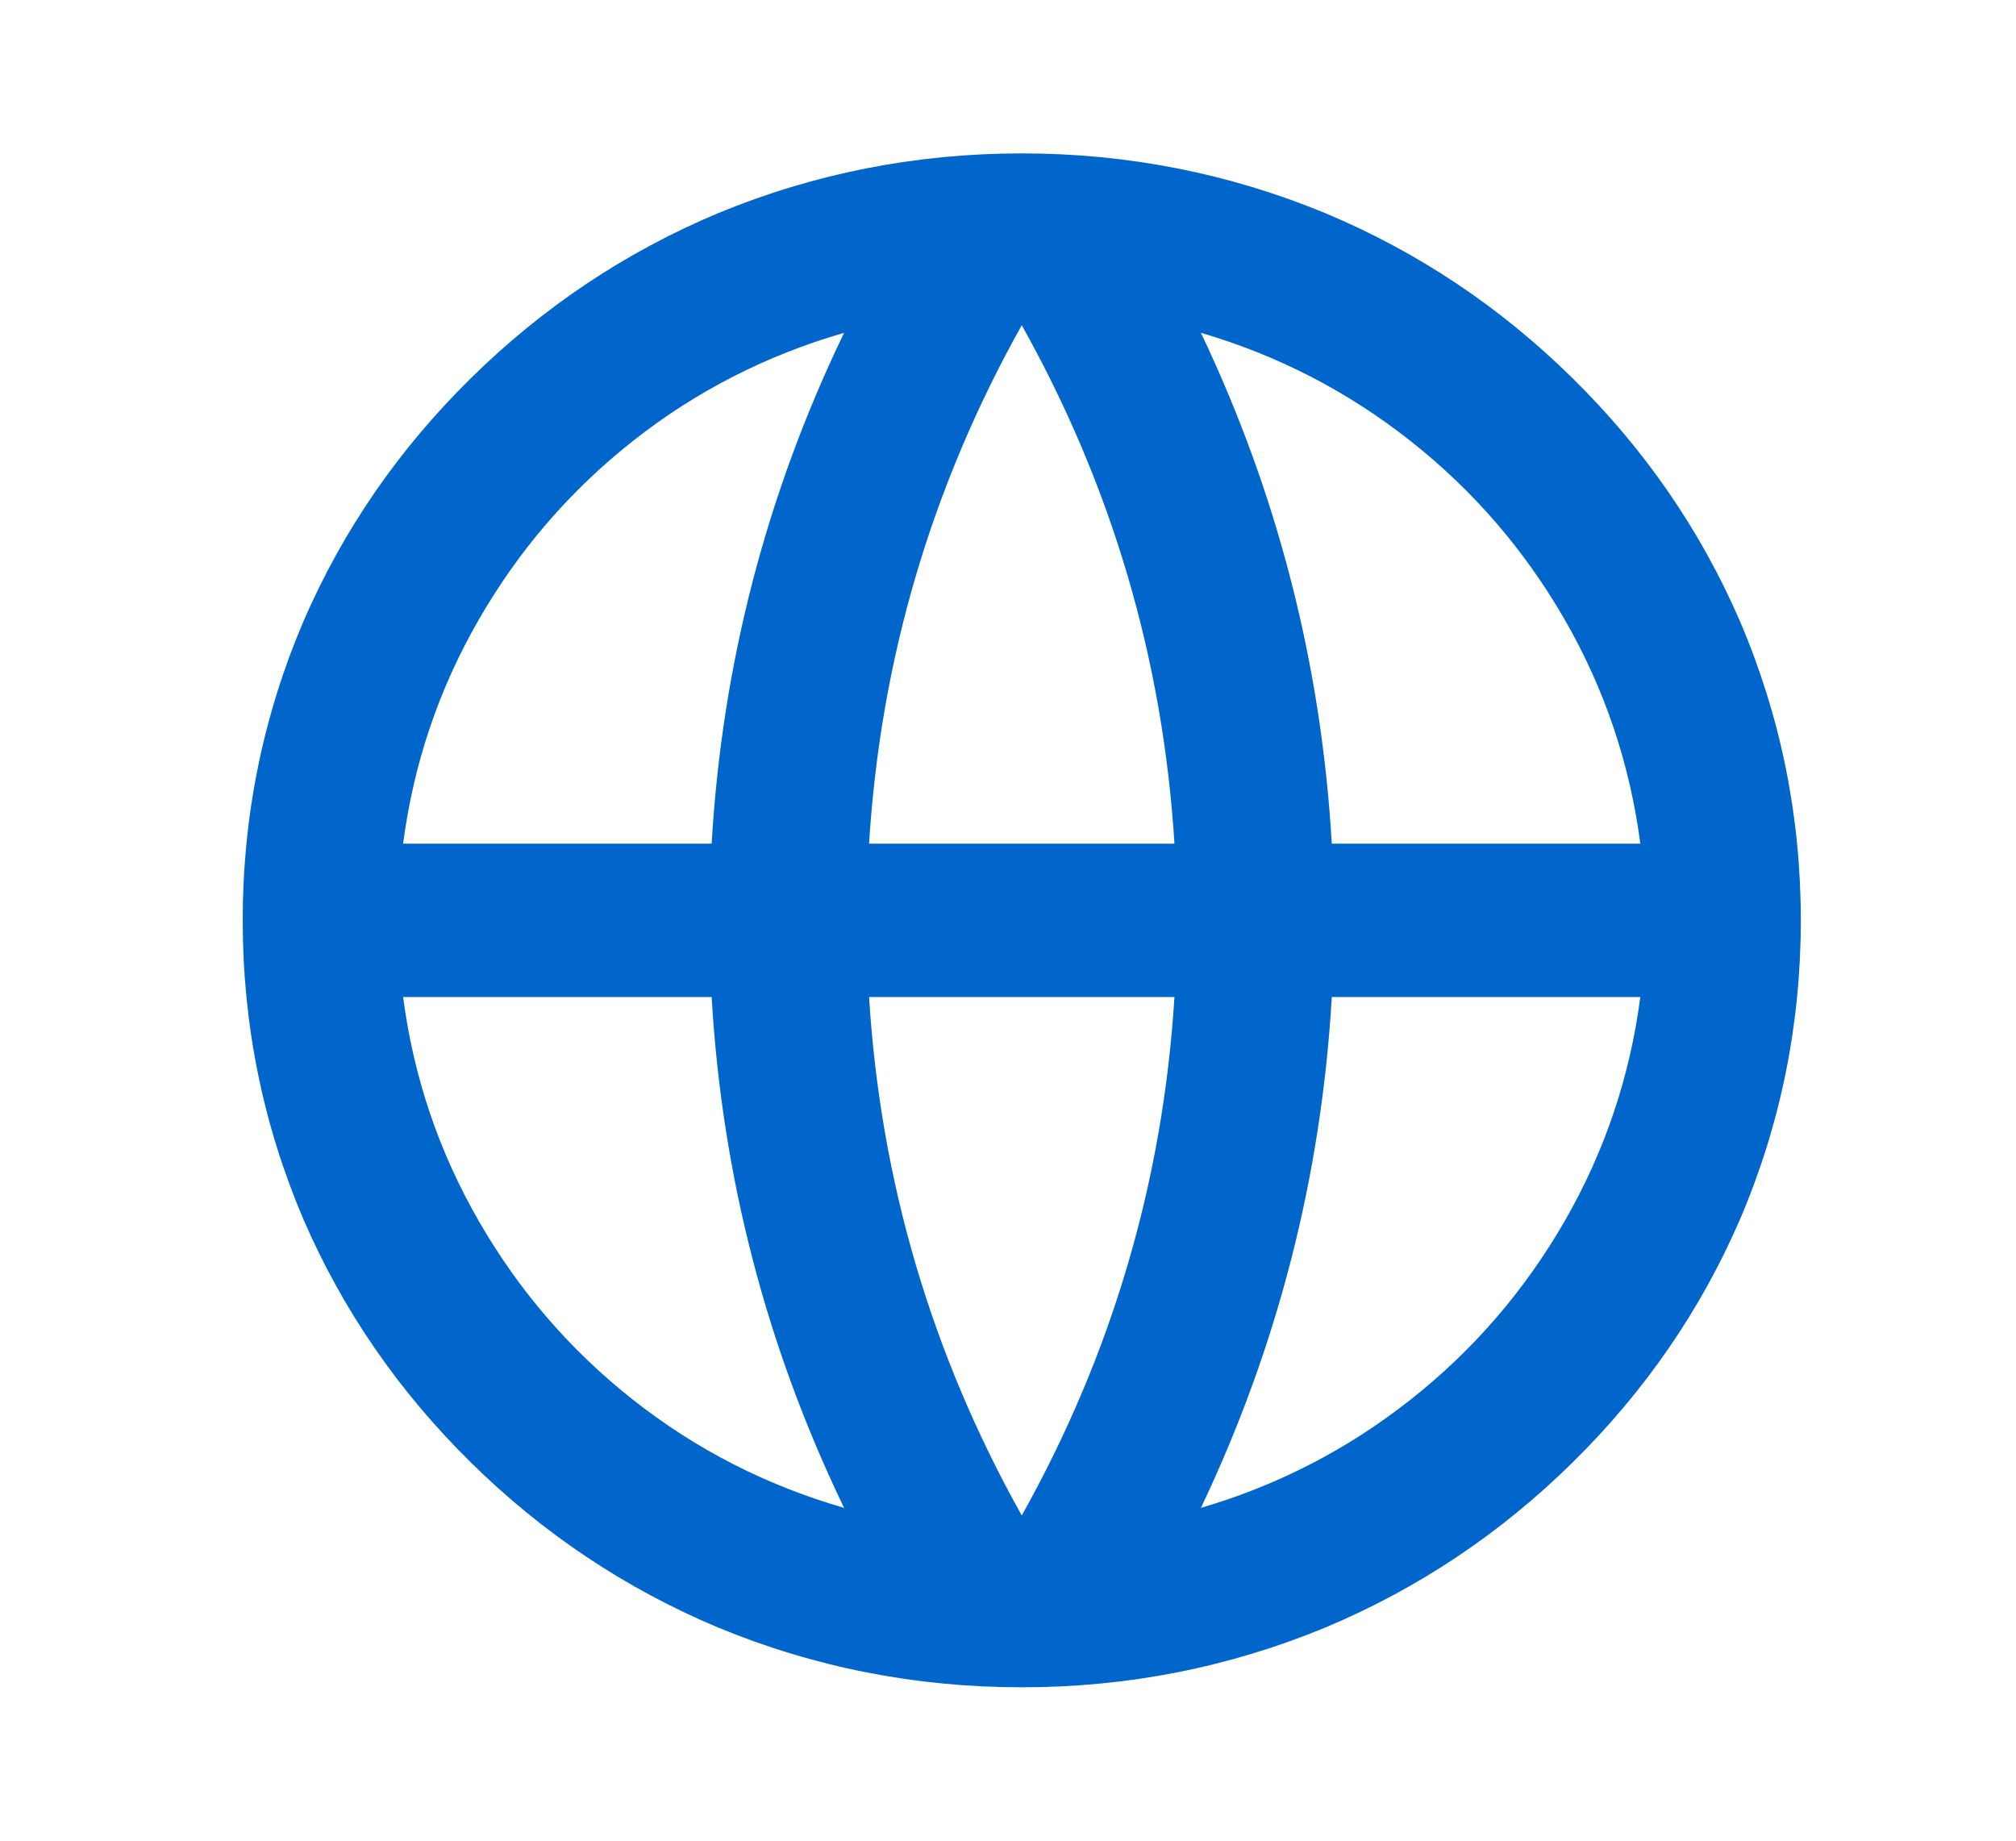 <svg xmlns="http://www.w3.org/2000/svg" width="23" height="21" viewBox="0 0 23 21" fill="none">
<path d="M11.657 19.25C10.448 19.25 9.292 19.023 8.19 18.567C7.136 18.124 6.196 17.497 5.373 16.686C4.549 15.875 3.912 14.951 3.462 13.912C3 12.828 2.769 11.69 2.769 10.5C2.769 9.31 3 8.172 3.462 7.088C3.912 6.049 4.549 5.125 5.373 4.314C6.196 3.503 7.136 2.876 8.19 2.433C9.292 1.978 10.448 1.75 11.657 1.75C12.865 1.75 14.021 1.978 15.123 2.433C16.178 2.876 17.117 3.503 17.94 4.314C18.764 5.125 19.401 6.049 19.851 7.088C20.314 8.172 20.545 9.31 20.545 10.5C20.545 11.69 20.314 12.828 19.851 13.912C19.401 14.951 18.764 15.875 17.94 16.686C17.117 17.497 16.178 18.124 15.123 18.567C14.021 19.023 12.865 19.25 11.657 19.25ZM9.63 17.203C8.741 15.359 8.238 13.417 8.119 11.375H4.599C4.718 12.285 5.005 13.137 5.462 13.93C5.918 14.723 6.504 15.403 7.221 15.969C7.938 16.535 8.741 16.946 9.63 17.203ZM13.399 11.375H9.915C10.045 13.475 10.626 15.447 11.657 17.29C12.688 15.447 13.268 13.475 13.399 11.375ZM18.714 11.375H15.194C15.075 13.417 14.578 15.359 13.701 17.203C14.578 16.946 15.375 16.535 16.092 15.969C16.809 15.403 17.395 14.723 17.852 13.93C18.308 13.137 18.595 12.285 18.714 11.375ZM4.599 9.625H8.119C8.238 7.583 8.741 5.641 9.63 3.797C8.741 4.054 7.938 4.465 7.221 5.031C6.504 5.597 5.918 6.277 5.462 7.07C5.005 7.863 4.718 8.715 4.599 9.625ZM9.915 9.625H13.399C13.268 7.525 12.688 5.553 11.657 3.71C10.626 5.553 10.045 7.525 9.915 9.625ZM13.701 3.797C14.578 5.641 15.075 7.583 15.194 9.625H18.714C18.595 8.715 18.308 7.863 17.852 7.07C17.395 6.277 16.809 5.597 16.092 5.031C15.375 4.465 14.578 4.054 13.701 3.797Z" fill="#0066CC"/>
</svg>